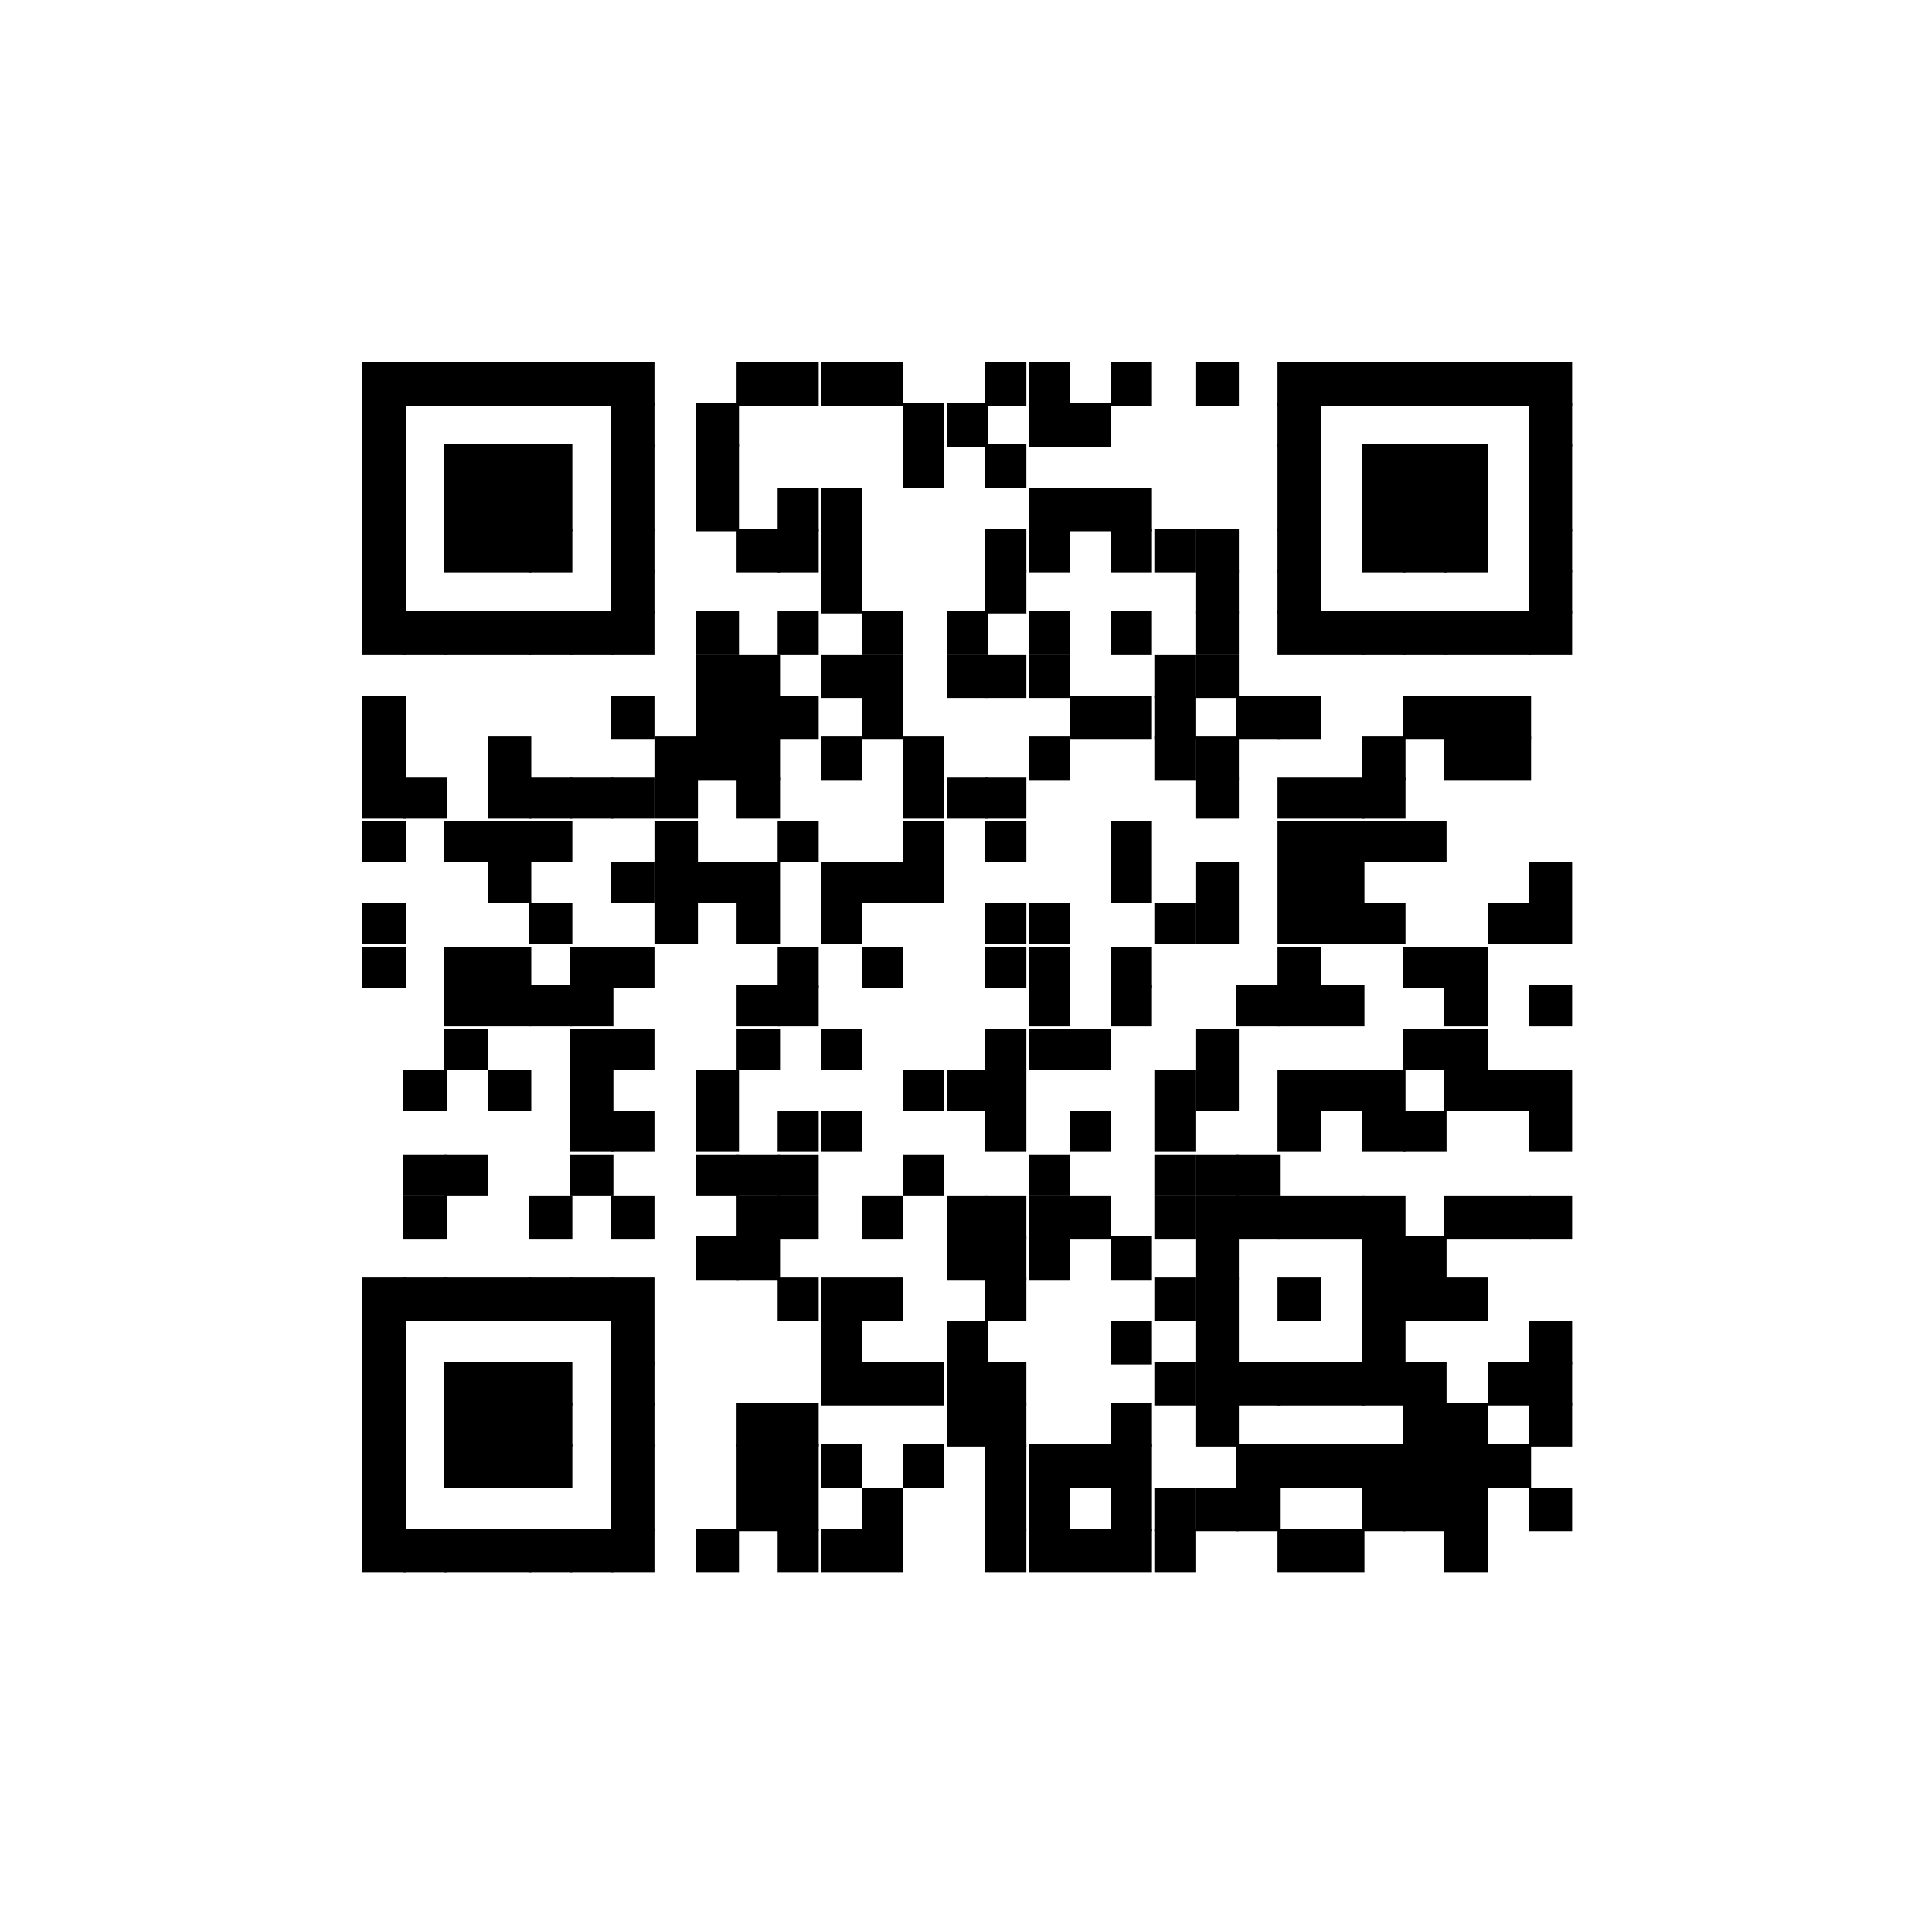 <?xml version="1.0" encoding="utf-8"?>
<!-- Generator: Adobe Illustrator 22.0.1, SVG Export Plug-In . SVG Version: 6.00 Build 0)  -->
<svg version="1.1" id="圖層_1" xmlns="http://www.w3.org/2000/svg" xmlns:xlink="http://www.w3.org/1999/xlink" x="0px" y="0px"
	 viewBox="0 0 80 80" style="enable-background:new 0 0 80 80;" xml:space="preserve">
<style type="text/css">
	.st0{display:none;}
	.st1{display:inline;}
	.st2{fill:#B9C27E;}
</style>
<g id="圖層_1_1_" class="st0">
	<g class="st1">
		<path class="st2" d="M38.5,68.4c-0.8,0-1.3-0.3-1.7-0.6c-1.5-1.3-1.1-3.1-0.9-4.6c0.5-2.5,0.3-2.5-0.3-2.6l-0.7-0.2
			C20.5,58.4,10,48.3,10,36.3C10,22.9,23.5,12,40.1,12C56.5,12,70,22.9,70,36.3c0,4.5-1.5,9.1-4.4,13l-0.2,0.3l-0.6,0.6
			c-0.9,1.1-1.9,2.1-3,3.2C58,57,52.8,61,48.1,64C42.7,67.4,40.1,68.4,38.5,68.4z M36.9,56.7c4.2,1.1,3.5,5.3,3.2,7.1
			c3.7-1.6,12.2-7.2,18.9-13.5c1-1,1.9-1.9,2.7-2.9l0.7-0.7c2.3-3.2,3.5-6.9,3.5-10.5C65.9,25.1,54.3,16,40.1,16
			C25.7,16.1,14,25.2,14,36.3c0,9.9,8.9,18.3,21.3,20.1C35.7,56.4,36.3,56.4,36.9,56.7z"/>
		<path class="st2" d="M23.9,43.4h0.3l0,0h5.3c0.9,0,1.5-0.7,1.5-1.4v-0.3c0-0.7-0.7-1.4-1.5-1.4h-4V31c0-0.7-0.7-1.4-1.4-1.4h-0.3
			c-0.7,0-1.4,0.7-1.4,1.4v10.9C22.5,42.8,23.2,43.4,23.9,43.4z"/>
		<path class="st2" d="M58.9,36.7L58.9,36.7v-0.3c0-0.7-0.7-1.4-1.5-1.4h-4v-2.5h4c0.9,0,1.5-0.7,1.5-1.4V31c0-0.7-0.7-1.4-1.5-1.4
			H52h-0.3l0,0c-0.9,0-1.5,0.7-1.5,1.4v10.9c0,0.7,0.7,1.4,1.5,1.4l0,0H52h5.3c0.9,0,1.5-0.7,1.5-1.4v-0.3c0-0.7-0.7-1.4-1.5-1.4h-4
			v-2.5h4C58.2,38.1,58.9,37.4,58.9,36.7z"/>
		<path class="st2" d="M47.9,43L47.9,43L47.9,43c0.3-0.3,0.4-0.7,0.4-0.9v-11c0-0.7-0.7-1.4-1.4-1.4h-0.3c-0.9,0-1.5,0.7-1.5,1.4
			v6.5l-5.1-7c-0.3-0.4-0.7-0.7-1.4-0.7l0,0c-0.9,0-1.5,0.7-1.5,1.4v10.9c0,0.7,0.7,1.4,1.5,1.4l0,0c0.9,0,1.5-0.7,1.5-1.4v-6.4
			l5.3,7.1v0.3l0,0c0.3,0.3,0.4,0.3,0.7,0.4c0,0,0.3,0,0.4,0h0.3c0.3,0,0.4,0,0.7-0.3C47.7,43.3,47.9,43.3,47.9,43z"/>
		<path class="st2" d="M33.7,43.4L33.7,43.4L33.7,43.4c0.9,0,1.5-0.7,1.5-1.4V31.2c0-0.7-0.7-1.4-1.5-1.4l0,0
			c-0.9,0-1.5,0.7-1.5,1.4v10.9C32.1,42.8,32.8,43.4,33.7,43.4z"/>
	</g>
</g>
<g id="圖層_2_1_">
	<g id="quickmark" transform="translate(40,40)">
		<rect x="-25" y="-25" width="1.8" height="1.8"/>
		<rect x="-23.3" y="-25" width="1.8" height="1.8"/>
		<rect x="-21.6" y="-25" width="1.8" height="1.8"/>
		<rect x="-19.8" y="-25" width="1.8" height="1.8"/>
		<rect x="-18.1" y="-25" width="1.8" height="1.8"/>
		<rect x="-16.4" y="-25" width="1.8" height="1.8"/>
		<rect x="-14.7" y="-25" width="1.8" height="1.8"/>
		<rect x="-9.5" y="-25" width="1.8" height="1.8"/>
		<rect x="-7.8" y="-25" width="1.7" height="1.8"/>
		<rect x="-6" y="-25" width="1.7" height="1.8"/>
		<rect x="-4.3" y="-25" width="1.7" height="1.8"/>
		<rect x="0.8" y="-25" width="1.7" height="1.8"/>
		<rect x="2.6" y="-25" width="1.7" height="1.8"/>
		<rect x="6" y="-25" width="1.7" height="1.8"/>
		<rect x="9.5" y="-25" width="1.8" height="1.8"/>
		<rect x="12.9" y="-25" width="1.8" height="1.8"/>
		<rect x="14.7" y="-25" width="1.8" height="1.8"/>
		<rect x="16.4" y="-25" width="1.8" height="1.8"/>
		<rect x="18.1" y="-25" width="1.8" height="1.8"/>
		<rect x="19.8" y="-25" width="1.8" height="1.8"/>
		<rect x="21.6" y="-25" width="1.8" height="1.8"/>
		<rect x="23.3" y="-25" width="1.8" height="1.8"/>
		<rect x="-25" y="-23.3" width="1.8" height="1.8"/>
		<rect x="-14.7" y="-23.3" width="1.8" height="1.8"/>
		<rect x="-11.2" y="-23.3" width="1.8" height="1.8"/>
		<rect x="-2.6" y="-23.3" width="1.7" height="1.8"/>
		<rect x="-0.8" y="-23.3" width="1.7" height="1.8"/>
		<rect x="2.6" y="-23.3" width="1.7" height="1.8"/>
		<rect x="4.3" y="-23.3" width="1.7" height="1.8"/>
		<rect x="12.9" y="-23.3" width="1.8" height="1.8"/>
		<rect x="23.3" y="-23.3" width="1.8" height="1.8"/>
		<rect x="-25" y="-21.6" width="1.8" height="1.8"/>
		<rect x="-21.6" y="-21.6" width="1.8" height="1.8"/>
		<rect x="-19.8" y="-21.6" width="1.8" height="1.8"/>
		<rect x="-18.1" y="-21.6" width="1.8" height="1.8"/>
		<rect x="-14.7" y="-21.6" width="1.8" height="1.8"/>
		<rect x="-11.2" y="-21.6" width="1.8" height="1.8"/>
		<rect x="-2.6" y="-21.6" width="1.7" height="1.8"/>
		<rect x="0.8" y="-21.6" width="1.7" height="1.8"/>
		<rect x="12.9" y="-21.6" width="1.8" height="1.8"/>
		<rect x="16.4" y="-21.6" width="1.8" height="1.8"/>
		<rect x="18.1" y="-21.6" width="1.8" height="1.8"/>
		<rect x="19.8" y="-21.6" width="1.8" height="1.8"/>
		<rect x="23.3" y="-21.6" width="1.8" height="1.8"/>
		<rect x="-25" y="-19.8" width="1.8" height="1.8"/>
		<rect x="-21.6" y="-19.8" width="1.8" height="1.8"/>
		<rect x="-19.8" y="-19.8" width="1.8" height="1.8"/>
		<rect x="-18.1" y="-19.8" width="1.8" height="1.8"/>
		<rect x="-14.7" y="-19.8" width="1.8" height="1.8"/>
		<rect x="-11.2" y="-19.8" width="1.8" height="1.8"/>
		<rect x="-7.8" y="-19.8" width="1.7" height="1.8"/>
		<rect x="-6" y="-19.8" width="1.7" height="1.8"/>
		<rect x="2.6" y="-19.8" width="1.7" height="1.8"/>
		<rect x="4.3" y="-19.8" width="1.7" height="1.8"/>
		<rect x="6" y="-19.8" width="1.7" height="1.8"/>
		<rect x="12.9" y="-19.8" width="1.8" height="1.8"/>
		<rect x="16.4" y="-19.8" width="1.8" height="1.8"/>
		<rect x="18.1" y="-19.8" width="1.8" height="1.8"/>
		<rect x="19.8" y="-19.8" width="1.8" height="1.8"/>
		<rect x="23.3" y="-19.8" width="1.8" height="1.8"/>
		<rect x="-25" y="-18.1" width="1.8" height="1.8"/>
		<rect x="-21.6" y="-18.1" width="1.8" height="1.8"/>
		<rect x="-19.8" y="-18.1" width="1.8" height="1.8"/>
		<rect x="-18.1" y="-18.1" width="1.8" height="1.8"/>
		<rect x="-14.7" y="-18.1" width="1.8" height="1.8"/>
		<rect x="-9.5" y="-18.1" width="1.8" height="1.8"/>
		<rect x="-7.8" y="-18.1" width="1.7" height="1.8"/>
		<rect x="-6" y="-18.1" width="1.7" height="1.8"/>
		<rect x="0.8" y="-18.1" width="1.7" height="1.8"/>
		<rect x="2.6" y="-18.1" width="1.7" height="1.8"/>
		<rect x="6" y="-18.1" width="1.7" height="1.8"/>
		<rect x="7.8" y="-18.1" width="1.7" height="1.8"/>
		<rect x="9.5" y="-18.1" width="1.8" height="1.8"/>
		<rect x="12.9" y="-18.1" width="1.8" height="1.8"/>
		<rect x="16.4" y="-18.1" width="1.8" height="1.8"/>
		<rect x="18.1" y="-18.1" width="1.8" height="1.8"/>
		<rect x="19.8" y="-18.1" width="1.8" height="1.8"/>
		<rect x="23.3" y="-18.1" width="1.8" height="1.8"/>
		<rect x="-25" y="-16.4" width="1.8" height="1.8"/>
		<rect x="-14.7" y="-16.4" width="1.8" height="1.8"/>
		<rect x="-6" y="-16.4" width="1.7" height="1.8"/>
		<rect x="0.8" y="-16.4" width="1.7" height="1.8"/>
		<rect x="9.5" y="-16.4" width="1.8" height="1.8"/>
		<rect x="12.9" y="-16.4" width="1.8" height="1.8"/>
		<rect x="23.3" y="-16.4" width="1.8" height="1.8"/>
		<rect x="-25" y="-14.7" width="1.8" height="1.8"/>
		<rect x="-23.3" y="-14.7" width="1.8" height="1.8"/>
		<rect x="-21.6" y="-14.7" width="1.8" height="1.8"/>
		<rect x="-19.8" y="-14.7" width="1.8" height="1.8"/>
		<rect x="-18.1" y="-14.7" width="1.8" height="1.8"/>
		<rect x="-16.4" y="-14.7" width="1.8" height="1.8"/>
		<rect x="-14.7" y="-14.7" width="1.8" height="1.8"/>
		<rect x="-11.2" y="-14.7" width="1.8" height="1.8"/>
		<rect x="-7.8" y="-14.7" width="1.7" height="1.8"/>
		<rect x="-4.3" y="-14.7" width="1.7" height="1.8"/>
		<rect x="-0.8" y="-14.7" width="1.7" height="1.8"/>
		<rect x="2.6" y="-14.7" width="1.7" height="1.8"/>
		<rect x="6" y="-14.7" width="1.7" height="1.8"/>
		<rect x="9.5" y="-14.7" width="1.8" height="1.8"/>
		<rect x="12.9" y="-14.7" width="1.8" height="1.8"/>
		<rect x="14.7" y="-14.7" width="1.8" height="1.8"/>
		<rect x="16.4" y="-14.7" width="1.8" height="1.8"/>
		<rect x="18.1" y="-14.7" width="1.8" height="1.8"/>
		<rect x="19.8" y="-14.7" width="1.8" height="1.8"/>
		<rect x="21.6" y="-14.7" width="1.8" height="1.8"/>
		<rect x="23.3" y="-14.7" width="1.8" height="1.8"/>
		<rect x="-11.2" y="-12.9" width="1.8" height="1.8"/>
		<rect x="-9.5" y="-12.9" width="1.8" height="1.8"/>
		<rect x="-6" y="-12.9" width="1.7" height="1.8"/>
		<rect x="-4.3" y="-12.9" width="1.7" height="1.8"/>
		<rect x="-0.8" y="-12.9" width="1.7" height="1.8"/>
		<rect x="0.8" y="-12.9" width="1.7" height="1.8"/>
		<rect x="2.6" y="-12.9" width="1.7" height="1.8"/>
		<rect x="7.8" y="-12.9" width="1.7" height="1.8"/>
		<rect x="9.5" y="-12.9" width="1.8" height="1.8"/>
		<rect x="-25" y="-11.2" width="1.8" height="1.8"/>
		<rect x="-14.7" y="-11.2" width="1.8" height="1.8"/>
		<rect x="-11.2" y="-11.2" width="1.8" height="1.8"/>
		<rect x="-9.5" y="-11.2" width="1.8" height="1.8"/>
		<rect x="-7.8" y="-11.2" width="1.7" height="1.8"/>
		<rect x="-4.3" y="-11.2" width="1.7" height="1.8"/>
		<rect x="4.3" y="-11.2" width="1.7" height="1.8"/>
		<rect x="6" y="-11.2" width="1.7" height="1.8"/>
		<rect x="7.8" y="-11.2" width="1.7" height="1.8"/>
		<rect x="11.2" y="-11.2" width="1.8" height="1.8"/>
		<rect x="12.9" y="-11.2" width="1.8" height="1.8"/>
		<rect x="18.1" y="-11.2" width="1.8" height="1.8"/>
		<rect x="19.8" y="-11.2" width="1.8" height="1.8"/>
		<rect x="21.6" y="-11.2" width="1.8" height="1.8"/>
		<rect x="-25" y="-9.5" width="1.8" height="1.8"/>
		<rect x="-19.8" y="-9.5" width="1.8" height="1.8"/>
		<rect x="-12.9" y="-9.5" width="1.8" height="1.8"/>
		<rect x="-11.2" y="-9.5" width="1.8" height="1.8"/>
		<rect x="-9.5" y="-9.5" width="1.8" height="1.8"/>
		<rect x="-6" y="-9.5" width="1.7" height="1.8"/>
		<rect x="-2.6" y="-9.5" width="1.7" height="1.8"/>
		<rect x="2.6" y="-9.5" width="1.7" height="1.8"/>
		<rect x="7.8" y="-9.5" width="1.7" height="1.8"/>
		<rect x="9.5" y="-9.5" width="1.8" height="1.8"/>
		<rect x="16.4" y="-9.5" width="1.8" height="1.8"/>
		<rect x="19.8" y="-9.5" width="1.8" height="1.8"/>
		<rect x="21.6" y="-9.5" width="1.8" height="1.8"/>
		<rect x="-25" y="-7.8" width="1.8" height="1.7"/>
		<rect x="-23.3" y="-7.8" width="1.8" height="1.7"/>
		<rect x="-19.8" y="-7.8" width="1.8" height="1.7"/>
		<rect x="-18.1" y="-7.8" width="1.8" height="1.7"/>
		<rect x="-16.4" y="-7.8" width="1.8" height="1.7"/>
		<rect x="-14.7" y="-7.8" width="1.8" height="1.7"/>
		<rect x="-12.9" y="-7.8" width="1.8" height="1.7"/>
		<rect x="-9.5" y="-7.8" width="1.8" height="1.7"/>
		<rect x="-2.6" y="-7.8" width="1.7" height="1.7"/>
		<rect x="-0.8" y="-7.8" width="1.7" height="1.7"/>
		<rect x="0.8" y="-7.8" width="1.7" height="1.7"/>
		<rect x="9.5" y="-7.8" width="1.8" height="1.7"/>
		<rect x="12.9" y="-7.8" width="1.8" height="1.7"/>
		<rect x="14.7" y="-7.8" width="1.8" height="1.7"/>
		<rect x="16.4" y="-7.8" width="1.8" height="1.7"/>
		<rect x="-25" y="-6" width="1.8" height="1.7"/>
		<rect x="-21.6" y="-6" width="1.8" height="1.7"/>
		<rect x="-19.8" y="-6" width="1.8" height="1.7"/>
		<rect x="-18.1" y="-6" width="1.8" height="1.7"/>
		<rect x="-12.9" y="-6" width="1.8" height="1.7"/>
		<rect x="-7.8" y="-6" width="1.7" height="1.7"/>
		<rect x="-2.6" y="-6" width="1.7" height="1.7"/>
		<rect x="0.8" y="-6" width="1.7" height="1.7"/>
		<rect x="6" y="-6" width="1.7" height="1.7"/>
		<rect x="12.9" y="-6" width="1.8" height="1.7"/>
		<rect x="14.7" y="-6" width="1.8" height="1.7"/>
		<rect x="16.4" y="-6" width="1.8" height="1.7"/>
		<rect x="18.1" y="-6" width="1.8" height="1.7"/>
		<rect x="-19.8" y="-4.3" width="1.8" height="1.7"/>
		<rect x="-14.7" y="-4.3" width="1.8" height="1.7"/>
		<rect x="-12.9" y="-4.3" width="1.8" height="1.7"/>
		<rect x="-11.2" y="-4.3" width="1.8" height="1.7"/>
		<rect x="-9.5" y="-4.3" width="1.8" height="1.7"/>
		<rect x="-6" y="-4.3" width="1.7" height="1.7"/>
		<rect x="-4.3" y="-4.3" width="1.7" height="1.7"/>
		<rect x="-2.6" y="-4.3" width="1.7" height="1.7"/>
		<rect x="6" y="-4.3" width="1.7" height="1.7"/>
		<rect x="9.5" y="-4.3" width="1.8" height="1.7"/>
		<rect x="12.9" y="-4.3" width="1.8" height="1.7"/>
		<rect x="14.7" y="-4.3" width="1.8" height="1.7"/>
		<rect x="23.3" y="-4.3" width="1.8" height="1.7"/>
		<rect x="-25" y="-2.6" width="1.8" height="1.7"/>
		<rect x="-18.1" y="-2.6" width="1.8" height="1.7"/>
		<rect x="-12.9" y="-2.6" width="1.8" height="1.7"/>
		<rect x="-9.5" y="-2.6" width="1.8" height="1.7"/>
		<rect x="-6" y="-2.6" width="1.7" height="1.7"/>
		<rect x="0.8" y="-2.6" width="1.7" height="1.7"/>
		<rect x="2.6" y="-2.6" width="1.7" height="1.7"/>
		<rect x="7.8" y="-2.6" width="1.7" height="1.7"/>
		<rect x="9.5" y="-2.6" width="1.8" height="1.7"/>
		<rect x="12.9" y="-2.6" width="1.8" height="1.7"/>
		<rect x="14.7" y="-2.6" width="1.8" height="1.7"/>
		<rect x="16.4" y="-2.6" width="1.8" height="1.7"/>
		<rect x="21.6" y="-2.6" width="1.8" height="1.7"/>
		<rect x="23.3" y="-2.6" width="1.8" height="1.7"/>
		<rect x="-25" y="-0.8" width="1.8" height="1.7"/>
		<rect x="-21.6" y="-0.8" width="1.8" height="1.7"/>
		<rect x="-19.8" y="-0.8" width="1.8" height="1.7"/>
		<rect x="-16.4" y="-0.8" width="1.8" height="1.7"/>
		<rect x="-14.7" y="-0.8" width="1.8" height="1.7"/>
		<rect x="-7.8" y="-0.8" width="1.7" height="1.7"/>
		<rect x="-4.3" y="-0.8" width="1.7" height="1.7"/>
		<rect x="0.8" y="-0.8" width="1.7" height="1.7"/>
		<rect x="2.6" y="-0.8" width="1.7" height="1.7"/>
		<rect x="6" y="-0.8" width="1.7" height="1.7"/>
		<rect x="12.9" y="-0.8" width="1.8" height="1.7"/>
		<rect x="18.1" y="-0.8" width="1.8" height="1.7"/>
		<rect x="19.8" y="-0.8" width="1.8" height="1.7"/>
		<rect x="-21.6" y="0.8" width="1.8" height="1.7"/>
		<rect x="-19.8" y="0.8" width="1.8" height="1.7"/>
		<rect x="-18.1" y="0.8" width="1.8" height="1.7"/>
		<rect x="-16.4" y="0.8" width="1.8" height="1.7"/>
		<rect x="-9.5" y="0.8" width="1.8" height="1.7"/>
		<rect x="-7.8" y="0.8" width="1.7" height="1.7"/>
		<rect x="2.6" y="0.8" width="1.7" height="1.7"/>
		<rect x="6" y="0.8" width="1.7" height="1.7"/>
		<rect x="11.2" y="0.8" width="1.8" height="1.7"/>
		<rect x="12.9" y="0.8" width="1.8" height="1.7"/>
		<rect x="14.7" y="0.8" width="1.8" height="1.7"/>
		<rect x="19.8" y="0.8" width="1.8" height="1.7"/>
		<rect x="23.3" y="0.8" width="1.8" height="1.7"/>
		<rect x="-21.6" y="2.6" width="1.8" height="1.7"/>
		<rect x="-16.4" y="2.6" width="1.8" height="1.7"/>
		<rect x="-14.7" y="2.6" width="1.8" height="1.7"/>
		<rect x="-9.5" y="2.6" width="1.8" height="1.7"/>
		<rect x="-6" y="2.6" width="1.7" height="1.7"/>
		<rect x="0.8" y="2.6" width="1.7" height="1.7"/>
		<rect x="2.6" y="2.6" width="1.7" height="1.7"/>
		<rect x="4.3" y="2.6" width="1.7" height="1.7"/>
		<rect x="9.5" y="2.6" width="1.8" height="1.7"/>
		<rect x="18.1" y="2.6" width="1.8" height="1.7"/>
		<rect x="19.8" y="2.6" width="1.8" height="1.7"/>
		<rect x="-23.3" y="4.3" width="1.8" height="1.7"/>
		<rect x="-19.8" y="4.3" width="1.8" height="1.7"/>
		<rect x="-16.4" y="4.3" width="1.8" height="1.7"/>
		<rect x="-11.2" y="4.3" width="1.8" height="1.7"/>
		<rect x="-2.6" y="4.3" width="1.7" height="1.7"/>
		<rect x="-0.8" y="4.3" width="1.7" height="1.7"/>
		<rect x="0.8" y="4.3" width="1.7" height="1.7"/>
		<rect x="7.8" y="4.3" width="1.7" height="1.7"/>
		<rect x="9.5" y="4.3" width="1.8" height="1.7"/>
		<rect x="12.9" y="4.3" width="1.8" height="1.7"/>
		<rect x="14.7" y="4.3" width="1.8" height="1.7"/>
		<rect x="16.4" y="4.3" width="1.8" height="1.7"/>
		<rect x="19.8" y="4.3" width="1.8" height="1.7"/>
		<rect x="21.6" y="4.3" width="1.8" height="1.7"/>
		<rect x="23.3" y="4.3" width="1.8" height="1.7"/>
		<rect x="-16.4" y="6" width="1.8" height="1.7"/>
		<rect x="-14.7" y="6" width="1.8" height="1.7"/>
		<rect x="-11.2" y="6" width="1.8" height="1.7"/>
		<rect x="-7.8" y="6" width="1.7" height="1.7"/>
		<rect x="-6" y="6" width="1.7" height="1.7"/>
		<rect x="0.8" y="6" width="1.7" height="1.7"/>
		<rect x="4.3" y="6" width="1.7" height="1.7"/>
		<rect x="7.8" y="6" width="1.7" height="1.7"/>
		<rect x="12.9" y="6" width="1.8" height="1.7"/>
		<rect x="16.4" y="6" width="1.8" height="1.7"/>
		<rect x="18.1" y="6" width="1.8" height="1.7"/>
		<rect x="23.3" y="6" width="1.8" height="1.7"/>
		<rect x="-23.3" y="7.8" width="1.8" height="1.7"/>
		<rect x="-21.6" y="7.8" width="1.8" height="1.7"/>
		<rect x="-16.4" y="7.8" width="1.8" height="1.7"/>
		<rect x="-11.2" y="7.8" width="1.8" height="1.7"/>
		<rect x="-9.5" y="7.8" width="1.8" height="1.7"/>
		<rect x="-7.8" y="7.8" width="1.7" height="1.7"/>
		<rect x="-2.6" y="7.8" width="1.7" height="1.7"/>
		<rect x="2.6" y="7.8" width="1.7" height="1.7"/>
		<rect x="7.8" y="7.8" width="1.7" height="1.7"/>
		<rect x="9.5" y="7.8" width="1.8" height="1.7"/>
		<rect x="11.2" y="7.8" width="1.8" height="1.7"/>
		<rect x="-23.3" y="9.5" width="1.8" height="1.8"/>
		<rect x="-18.1" y="9.5" width="1.8" height="1.8"/>
		<rect x="-14.7" y="9.5" width="1.8" height="1.8"/>
		<rect x="-9.5" y="9.5" width="1.8" height="1.8"/>
		<rect x="-7.8" y="9.5" width="1.7" height="1.8"/>
		<rect x="-4.3" y="9.5" width="1.7" height="1.8"/>
		<rect x="-0.8" y="9.5" width="1.7" height="1.8"/>
		<rect x="0.8" y="9.5" width="1.7" height="1.8"/>
		<rect x="2.6" y="9.5" width="1.7" height="1.8"/>
		<rect x="4.3" y="9.5" width="1.7" height="1.8"/>
		<rect x="7.8" y="9.5" width="1.7" height="1.8"/>
		<rect x="9.5" y="9.5" width="1.8" height="1.8"/>
		<rect x="11.2" y="9.5" width="1.8" height="1.8"/>
		<rect x="12.9" y="9.5" width="1.8" height="1.8"/>
		<rect x="14.7" y="9.5" width="1.8" height="1.8"/>
		<rect x="16.4" y="9.5" width="1.8" height="1.8"/>
		<rect x="19.8" y="9.5" width="1.8" height="1.8"/>
		<rect x="21.6" y="9.5" width="1.8" height="1.8"/>
		<rect x="23.3" y="9.5" width="1.8" height="1.8"/>
		<rect x="-11.2" y="11.2" width="1.8" height="1.8"/>
		<rect x="-9.5" y="11.2" width="1.8" height="1.8"/>
		<rect x="-0.8" y="11.2" width="1.7" height="1.8"/>
		<rect x="0.8" y="11.2" width="1.7" height="1.8"/>
		<rect x="2.6" y="11.2" width="1.7" height="1.8"/>
		<rect x="6" y="11.2" width="1.7" height="1.8"/>
		<rect x="9.5" y="11.2" width="1.8" height="1.8"/>
		<rect x="16.4" y="11.2" width="1.8" height="1.8"/>
		<rect x="18.1" y="11.2" width="1.8" height="1.8"/>
		<rect x="-25" y="12.9" width="1.8" height="1.8"/>
		<rect x="-23.3" y="12.9" width="1.8" height="1.8"/>
		<rect x="-21.6" y="12.9" width="1.8" height="1.8"/>
		<rect x="-19.8" y="12.9" width="1.8" height="1.8"/>
		<rect x="-18.1" y="12.9" width="1.8" height="1.8"/>
		<rect x="-16.4" y="12.9" width="1.8" height="1.8"/>
		<rect x="-14.7" y="12.9" width="1.8" height="1.8"/>
		<rect x="-7.8" y="12.9" width="1.7" height="1.8"/>
		<rect x="-6" y="12.9" width="1.7" height="1.8"/>
		<rect x="-4.3" y="12.9" width="1.7" height="1.8"/>
		<rect x="0.8" y="12.9" width="1.7" height="1.8"/>
		<rect x="7.8" y="12.9" width="1.7" height="1.8"/>
		<rect x="9.5" y="12.9" width="1.8" height="1.8"/>
		<rect x="12.9" y="12.9" width="1.8" height="1.8"/>
		<rect x="16.4" y="12.9" width="1.8" height="1.8"/>
		<rect x="18.1" y="12.9" width="1.8" height="1.8"/>
		<rect x="19.8" y="12.9" width="1.8" height="1.8"/>
		<rect x="-25" y="14.7" width="1.8" height="1.8"/>
		<rect x="-14.7" y="14.7" width="1.8" height="1.8"/>
		<rect x="-6" y="14.7" width="1.7" height="1.8"/>
		<rect x="-0.8" y="14.7" width="1.7" height="1.8"/>
		<rect x="6" y="14.7" width="1.7" height="1.8"/>
		<rect x="9.5" y="14.7" width="1.8" height="1.8"/>
		<rect x="16.4" y="14.7" width="1.8" height="1.8"/>
		<rect x="23.3" y="14.7" width="1.8" height="1.8"/>
		<rect x="-25" y="16.4" width="1.8" height="1.8"/>
		<rect x="-21.6" y="16.4" width="1.8" height="1.8"/>
		<rect x="-19.8" y="16.4" width="1.8" height="1.8"/>
		<rect x="-18.1" y="16.4" width="1.8" height="1.8"/>
		<rect x="-14.7" y="16.4" width="1.8" height="1.8"/>
		<rect x="-6" y="16.4" width="1.7" height="1.8"/>
		<rect x="-4.3" y="16.4" width="1.7" height="1.8"/>
		<rect x="-2.6" y="16.4" width="1.7" height="1.8"/>
		<rect x="-0.8" y="16.4" width="1.7" height="1.8"/>
		<rect x="0.8" y="16.4" width="1.7" height="1.8"/>
		<rect x="7.8" y="16.4" width="1.7" height="1.8"/>
		<rect x="9.5" y="16.4" width="1.8" height="1.8"/>
		<rect x="11.2" y="16.4" width="1.8" height="1.8"/>
		<rect x="12.9" y="16.4" width="1.8" height="1.8"/>
		<rect x="14.7" y="16.4" width="1.8" height="1.8"/>
		<rect x="16.4" y="16.4" width="1.8" height="1.8"/>
		<rect x="18.1" y="16.4" width="1.8" height="1.8"/>
		<rect x="21.6" y="16.4" width="1.8" height="1.8"/>
		<rect x="23.3" y="16.4" width="1.8" height="1.8"/>
		<rect x="-25" y="18.1" width="1.8" height="1.8"/>
		<rect x="-21.6" y="18.1" width="1.8" height="1.8"/>
		<rect x="-19.8" y="18.1" width="1.8" height="1.8"/>
		<rect x="-18.1" y="18.1" width="1.8" height="1.8"/>
		<rect x="-14.7" y="18.1" width="1.8" height="1.8"/>
		<rect x="-9.5" y="18.1" width="1.8" height="1.8"/>
		<rect x="-7.8" y="18.1" width="1.7" height="1.8"/>
		<rect x="-0.8" y="18.1" width="1.7" height="1.8"/>
		<rect x="0.8" y="18.1" width="1.7" height="1.8"/>
		<rect x="6" y="18.1" width="1.7" height="1.8"/>
		<rect x="9.5" y="18.1" width="1.8" height="1.8"/>
		<rect x="18.1" y="18.1" width="1.8" height="1.8"/>
		<rect x="19.8" y="18.1" width="1.8" height="1.8"/>
		<rect x="23.3" y="18.1" width="1.8" height="1.8"/>
		<rect x="-25" y="19.8" width="1.8" height="1.8"/>
		<rect x="-21.6" y="19.8" width="1.8" height="1.8"/>
		<rect x="-19.8" y="19.8" width="1.8" height="1.8"/>
		<rect x="-18.1" y="19.8" width="1.8" height="1.8"/>
		<rect x="-14.7" y="19.8" width="1.8" height="1.8"/>
		<rect x="-9.5" y="19.8" width="1.8" height="1.8"/>
		<rect x="-7.8" y="19.8" width="1.7" height="1.8"/>
		<rect x="-6" y="19.8" width="1.7" height="1.8"/>
		<rect x="-2.6" y="19.8" width="1.7" height="1.8"/>
		<rect x="0.8" y="19.8" width="1.7" height="1.8"/>
		<rect x="2.6" y="19.8" width="1.7" height="1.8"/>
		<rect x="4.3" y="19.8" width="1.7" height="1.8"/>
		<rect x="6" y="19.8" width="1.7" height="1.8"/>
		<rect x="11.2" y="19.8" width="1.8" height="1.8"/>
		<rect x="12.9" y="19.8" width="1.8" height="1.8"/>
		<rect x="14.7" y="19.8" width="1.8" height="1.8"/>
		<rect x="16.4" y="19.8" width="1.8" height="1.8"/>
		<rect x="18.1" y="19.8" width="1.8" height="1.8"/>
		<rect x="19.8" y="19.8" width="1.8" height="1.8"/>
		<rect x="21.6" y="19.8" width="1.8" height="1.8"/>
		<rect x="-25" y="21.6" width="1.8" height="1.8"/>
		<rect x="-14.7" y="21.6" width="1.8" height="1.8"/>
		<rect x="-9.5" y="21.6" width="1.8" height="1.8"/>
		<rect x="-7.8" y="21.6" width="1.7" height="1.8"/>
		<rect x="-4.3" y="21.6" width="1.7" height="1.8"/>
		<rect x="0.8" y="21.6" width="1.7" height="1.8"/>
		<rect x="2.6" y="21.6" width="1.7" height="1.8"/>
		<rect x="6" y="21.6" width="1.7" height="1.8"/>
		<rect x="7.8" y="21.6" width="1.7" height="1.8"/>
		<rect x="9.5" y="21.6" width="1.8" height="1.8"/>
		<rect x="11.2" y="21.6" width="1.8" height="1.8"/>
		<rect x="16.4" y="21.6" width="1.8" height="1.8"/>
		<rect x="18.1" y="21.6" width="1.8" height="1.8"/>
		<rect x="19.8" y="21.6" width="1.8" height="1.8"/>
		<rect x="23.3" y="21.6" width="1.8" height="1.8"/>
		<rect x="-25" y="23.3" width="1.8" height="1.8"/>
		<rect x="-23.3" y="23.3" width="1.8" height="1.8"/>
		<rect x="-21.6" y="23.3" width="1.8" height="1.8"/>
		<rect x="-19.8" y="23.3" width="1.8" height="1.8"/>
		<rect x="-18.1" y="23.3" width="1.8" height="1.8"/>
		<rect x="-16.4" y="23.3" width="1.8" height="1.8"/>
		<rect x="-14.7" y="23.3" width="1.8" height="1.8"/>
		<rect x="-11.2" y="23.3" width="1.8" height="1.8"/>
		<rect x="-7.8" y="23.3" width="1.7" height="1.8"/>
		<rect x="-6" y="23.3" width="1.7" height="1.8"/>
		<rect x="-4.3" y="23.3" width="1.7" height="1.8"/>
		<rect x="0.8" y="23.3" width="1.7" height="1.8"/>
		<rect x="2.6" y="23.3" width="1.7" height="1.8"/>
		<rect x="4.3" y="23.3" width="1.7" height="1.8"/>
		<rect x="6" y="23.3" width="1.7" height="1.8"/>
		<rect x="7.8" y="23.3" width="1.7" height="1.8"/>
		<rect x="12.9" y="23.3" width="1.8" height="1.8"/>
		<rect x="14.7" y="23.3" width="1.8" height="1.8"/>
		<rect x="19.8" y="23.3" width="1.8" height="1.8"/>
	</g>
</g>
</svg>
